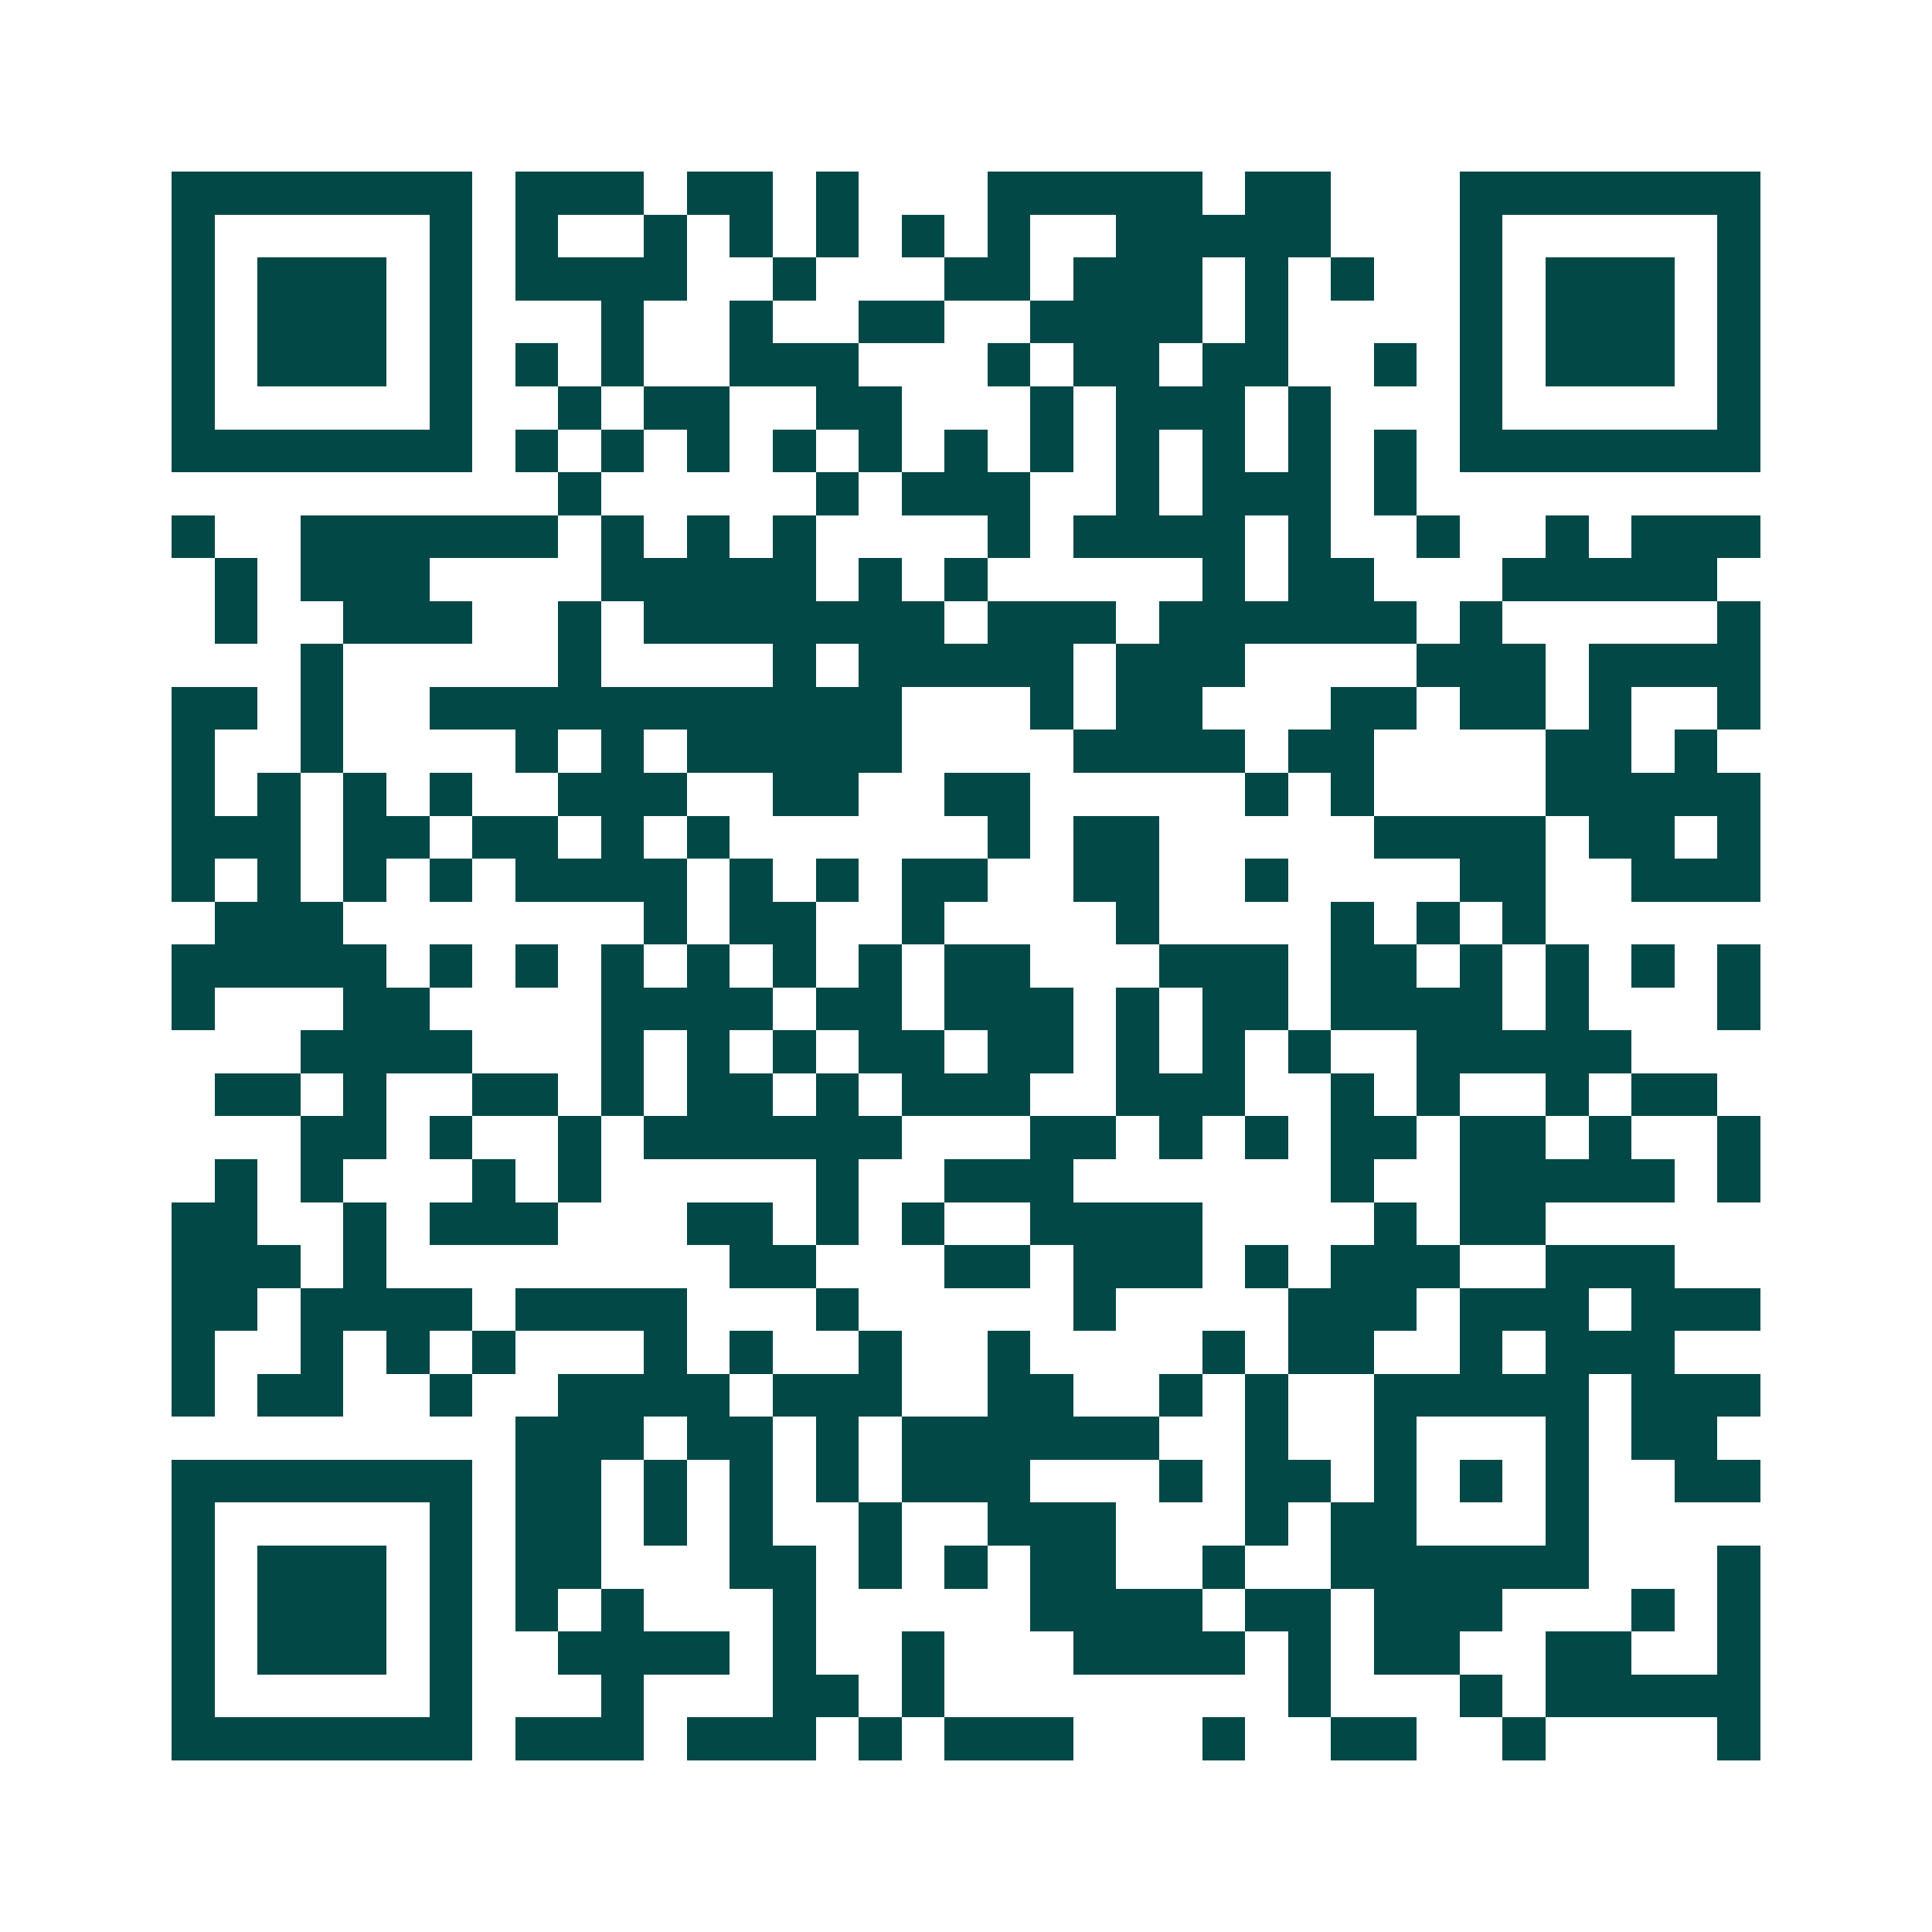 <svg xmlns="http://www.w3.org/2000/svg" width="200" height="200" viewBox="0 0 45 45" shape-rendering="crispEdges"><path fill="#ffffff" d="M0 0h45v45H0z"/><path stroke="#014847" d="M4 4.5h7m1 0h3m1 0h2m1 0h1m3 0h5m1 0h2m3 0h7M4 5.5h1m5 0h1m1 0h1m2 0h1m1 0h1m1 0h1m1 0h1m1 0h1m2 0h5m3 0h1m5 0h1M4 6.5h1m1 0h3m1 0h1m1 0h4m2 0h1m3 0h2m1 0h3m1 0h1m1 0h1m2 0h1m1 0h3m1 0h1M4 7.5h1m1 0h3m1 0h1m3 0h1m2 0h1m2 0h2m2 0h4m1 0h1m4 0h1m1 0h3m1 0h1M4 8.5h1m1 0h3m1 0h1m1 0h1m1 0h1m2 0h3m3 0h1m1 0h2m1 0h2m2 0h1m1 0h1m1 0h3m1 0h1M4 9.5h1m5 0h1m2 0h1m1 0h2m2 0h2m3 0h1m1 0h3m1 0h1m3 0h1m5 0h1M4 10.5h7m1 0h1m1 0h1m1 0h1m1 0h1m1 0h1m1 0h1m1 0h1m1 0h1m1 0h1m1 0h1m1 0h1m1 0h7M13 11.5h1m5 0h1m1 0h3m2 0h1m1 0h3m1 0h1M4 12.5h1m2 0h6m1 0h1m1 0h1m1 0h1m4 0h1m1 0h4m1 0h1m2 0h1m2 0h1m1 0h3M5 13.5h1m1 0h3m4 0h5m1 0h1m1 0h1m5 0h1m1 0h2m3 0h5M5 14.5h1m2 0h3m2 0h1m1 0h7m1 0h3m1 0h6m1 0h1m5 0h1M7 15.5h1m5 0h1m4 0h1m1 0h5m1 0h3m4 0h3m1 0h4M4 16.5h2m1 0h1m2 0h11m3 0h1m1 0h2m3 0h2m1 0h2m1 0h1m2 0h1M4 17.5h1m2 0h1m4 0h1m1 0h1m1 0h5m4 0h4m1 0h2m4 0h2m1 0h1M4 18.5h1m1 0h1m1 0h1m1 0h1m2 0h3m2 0h2m2 0h2m5 0h1m1 0h1m4 0h5M4 19.5h3m1 0h2m1 0h2m1 0h1m1 0h1m6 0h1m1 0h2m5 0h4m1 0h2m1 0h1M4 20.5h1m1 0h1m1 0h1m1 0h1m1 0h4m1 0h1m1 0h1m1 0h2m2 0h2m2 0h1m4 0h2m2 0h3M5 21.5h3m7 0h1m1 0h2m2 0h1m4 0h1m4 0h1m1 0h1m1 0h1M4 22.5h5m1 0h1m1 0h1m1 0h1m1 0h1m1 0h1m1 0h1m1 0h2m3 0h3m1 0h2m1 0h1m1 0h1m1 0h1m1 0h1M4 23.5h1m3 0h2m4 0h4m1 0h2m1 0h3m1 0h1m1 0h2m1 0h4m1 0h1m3 0h1M7 24.5h4m3 0h1m1 0h1m1 0h1m1 0h2m1 0h2m1 0h1m1 0h1m1 0h1m2 0h5M5 25.5h2m1 0h1m2 0h2m1 0h1m1 0h2m1 0h1m1 0h3m2 0h3m2 0h1m1 0h1m2 0h1m1 0h2M7 26.5h2m1 0h1m2 0h1m1 0h6m3 0h2m1 0h1m1 0h1m1 0h2m1 0h2m1 0h1m2 0h1M5 27.5h1m1 0h1m3 0h1m1 0h1m5 0h1m2 0h3m6 0h1m2 0h5m1 0h1M4 28.5h2m2 0h1m1 0h3m3 0h2m1 0h1m1 0h1m2 0h4m4 0h1m1 0h2M4 29.5h3m1 0h1m8 0h2m3 0h2m1 0h3m1 0h1m1 0h3m2 0h3M4 30.5h2m1 0h4m1 0h4m3 0h1m5 0h1m4 0h3m1 0h3m1 0h3M4 31.5h1m2 0h1m1 0h1m1 0h1m3 0h1m1 0h1m2 0h1m2 0h1m4 0h1m1 0h2m2 0h1m1 0h3M4 32.5h1m1 0h2m2 0h1m2 0h4m1 0h3m2 0h2m2 0h1m1 0h1m2 0h5m1 0h3M12 33.5h3m1 0h2m1 0h1m1 0h6m2 0h1m2 0h1m3 0h1m1 0h2M4 34.5h7m1 0h2m1 0h1m1 0h1m1 0h1m1 0h3m3 0h1m1 0h2m1 0h1m1 0h1m1 0h1m2 0h2M4 35.5h1m5 0h1m1 0h2m1 0h1m1 0h1m2 0h1m2 0h3m3 0h1m1 0h2m3 0h1M4 36.5h1m1 0h3m1 0h1m1 0h2m3 0h2m1 0h1m1 0h1m1 0h2m2 0h1m2 0h6m3 0h1M4 37.5h1m1 0h3m1 0h1m1 0h1m1 0h1m3 0h1m5 0h4m1 0h2m1 0h3m3 0h1m1 0h1M4 38.5h1m1 0h3m1 0h1m2 0h4m1 0h1m2 0h1m3 0h4m1 0h1m1 0h2m2 0h2m2 0h1M4 39.5h1m5 0h1m3 0h1m3 0h2m1 0h1m8 0h1m3 0h1m1 0h5M4 40.5h7m1 0h3m1 0h3m1 0h1m1 0h3m3 0h1m2 0h2m2 0h1m4 0h1"/></svg>
